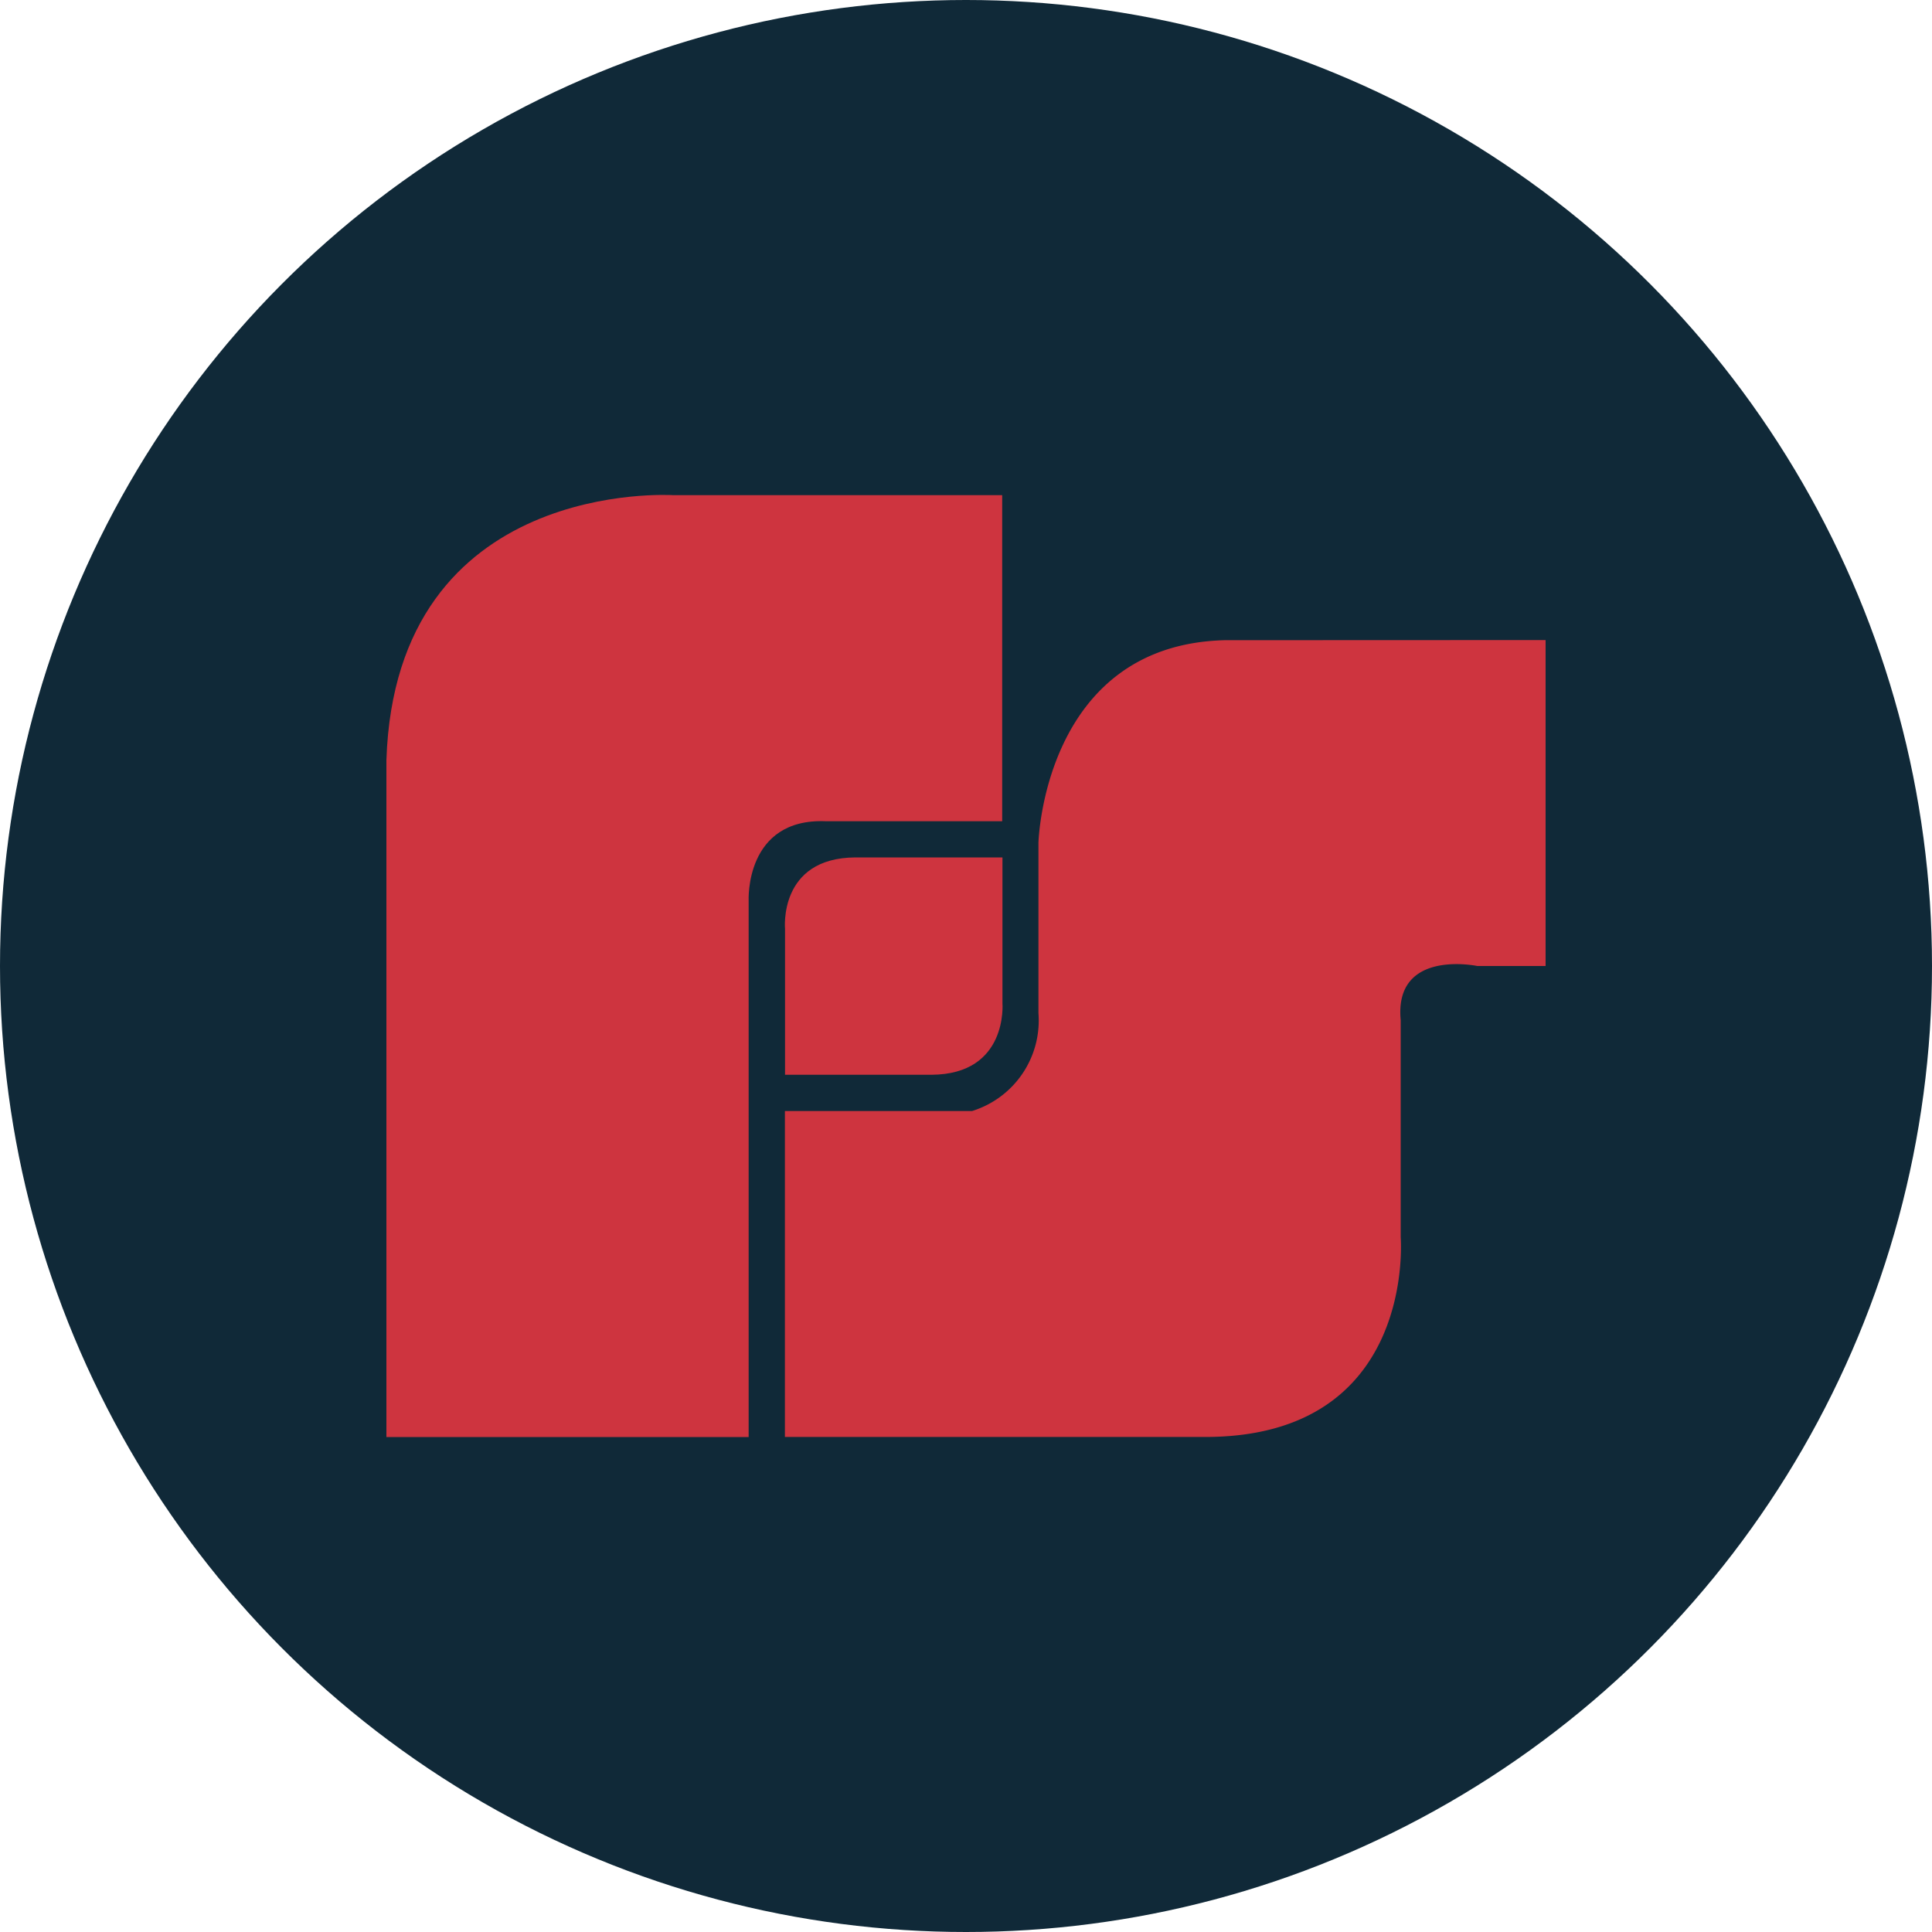 <?xml version='1.0' encoding='utf-8'?>
<svg xmlns="http://www.w3.org/2000/svg" id="Layer_1" data-name="Layer 1" viewBox="0 0 300 300" width="300" height="300"><defs><clipPath id="bz_circular_clip"><circle cx="150.0" cy="150.0" r="150.0" /></clipPath></defs><g clip-path="url(#bz_circular_clip)"><rect x="-1.5" y="-1.5" width="303" height="303" fill="#102938" /><path d="M155.62,127.52V76.89H104.55S61.43,74.05,60,118.05V223.14h56.25V139.85s-.63-12.85,12-12.33Z" fill="#ce343f" /><path d="M121.9,166.89h22.76c11.91-.08,11-11.11,11-11.11V133.14H132.84c-12,.06-10.94,11.11-10.94,11.11Z" fill="#ce343f" /><path d="M240,99.39V150H229.39s-12.95-2.72-11.89,8.42v33.71s2.51,31-30.34,31H121.88V172.52h29.06a14.71,14.71,0,0,0,10.31-15.19V130.85s.82-30.73,28.93-31.44Z" fill="#ce343f" /></g></svg>